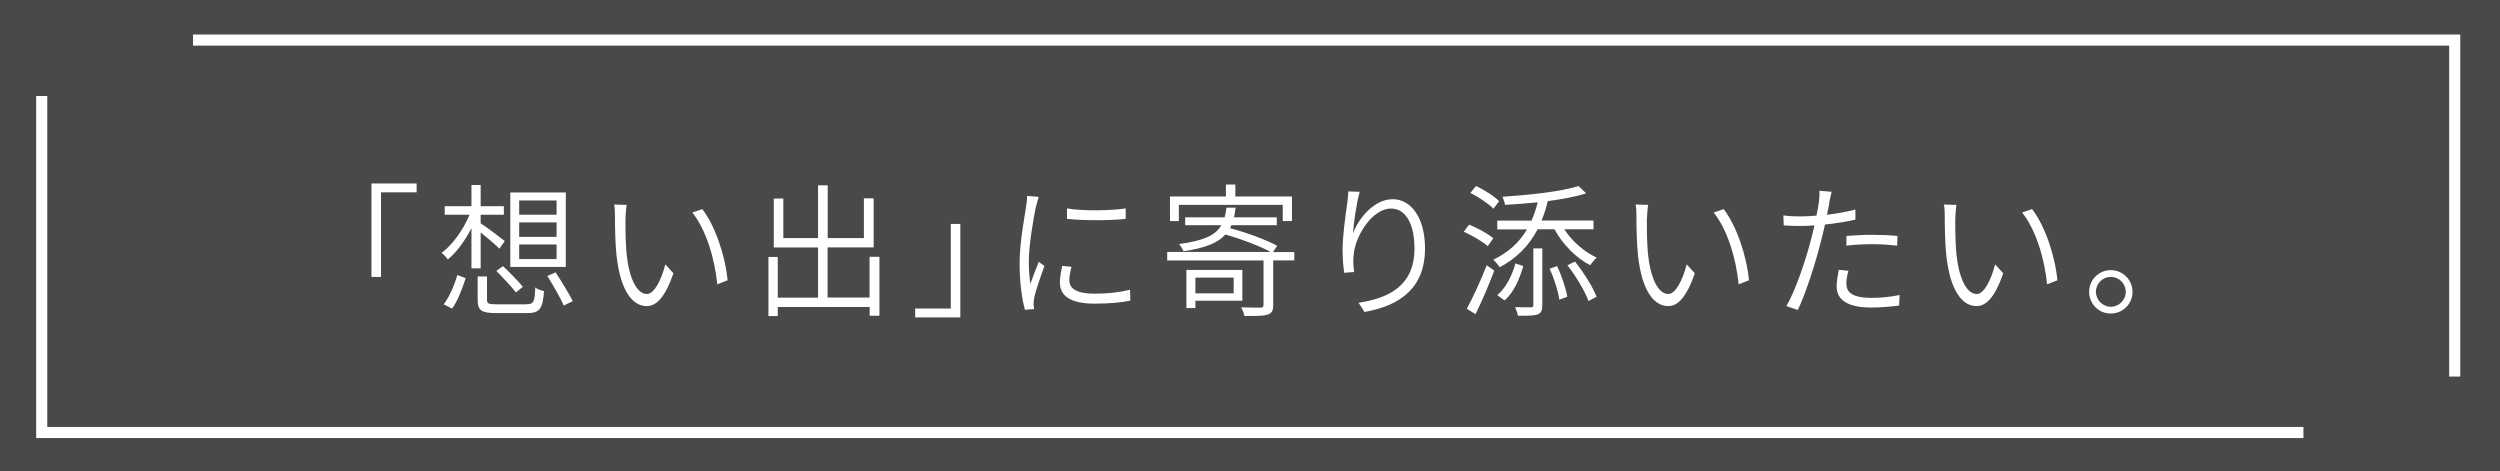 <?xml version="1.0" encoding="UTF-8"?>
<svg id="_レイヤー_2" data-name="レイヤー 2" xmlns="http://www.w3.org/2000/svg" viewBox="0 0 225.26 42.48">
  <rect x="0" y="0" width="225.26" height="42.48" fill="#808080" stroke="none"/>
  <defs>
    <style>
      .cls-1 {
        fill: none;
        stroke: #fff;
        stroke-miterlimit: 10;
      }

      .cls-2 {
        fill: #333;
        opacity: .7;
      }

      .cls-2, .cls-3 {
        stroke-width: 0px;
      }

      .cls-3 {
        fill: #fff;
      }
    </style>
  </defs>
  <g id="_文字" data-name="文字">
    <g>
      <g>
        <rect class="cls-2" width="225.26" height="42.48"/>
        <path class="cls-1" d="m17.39,3.61h203.79v30.32"/>
        <path class="cls-1" d="m207.55,38.97H3.76V8.65"/>
      </g>
      <g>
        <path class="cls-3" d="m37.54,16.52v.81h-3.21v7.62h-.86v-8.42h4.07Z"/>
        <path class="cls-3" d="m42.48,24.17v-3.61c-.58,1.14-1.37,2.2-2.13,2.82-.13-.2-.38-.46-.56-.6.96-.69,1.95-2.07,2.52-3.43h-2.24v-.77h2.41v-1.91h.83v1.91h2.09v.77h-2.09v.78c.52.32,1.83,1.31,2.17,1.59l-.48.69c-.32-.32-1.09-.99-1.69-1.47v3.24h-.83Zm-2.5,3.25c.53-.69.99-1.81,1.23-2.64l.75.29c-.29.87-.7,2.03-1.23,2.74l-.75-.39Zm7.46-.01c.64,0,.74-.18.79-1.51.2.16.55.29.79.33-.12,1.6-.39,1.98-1.52,1.98h-2.76c-1.35,0-1.7-.23-1.7-1.17v-2.13h.84v2.12c0,.32.14.39.9.39h2.65Zm-2.12-3.43c.61.57,1.4,1.38,1.79,1.86l-.62.51c-.38-.49-1.17-1.34-1.77-1.94l.6-.43Zm5.66.07h-5v-6.71h5v6.71Zm-.83-5.99h-3.37v1.29h3.37v-1.29Zm0,1.98h-3.37v1.3h3.37v-1.3Zm0,1.99h-3.37v1.31h3.37v-1.31Zm-.09,2.51c.55.82,1.21,1.94,1.55,2.59l-.81.4c-.3-.68-.96-1.82-1.48-2.67l.74-.32Z"/>
        <path class="cls-3" d="m56.36,19.67c-.01.81,0,2.04.09,3.13.22,2.22.9,3.69,1.85,3.69.66,0,1.3-1.31,1.65-2.67l.73.81c-.77,2.2-1.55,2.95-2.41,2.95-1.2,0-2.35-1.22-2.72-4.56-.12-1.12-.14-2.7-.14-3.46,0-.29,0-.85-.08-1.13l1.13.03c-.05.29-.09.87-.1,1.21Zm9.19,5.59l-.92.36c-.23-2.38-1.04-4.97-2.25-6.47l.9-.31c1.16,1.51,2.07,4.19,2.28,6.42Z"/>
        <path class="cls-3" d="m79.24,23.15v5.3h-.88v-.79h-8.28v.82h-.84v-5.33h.84v3.67h3.63v-4.52h-3.99v-4.41h.86v3.56h3.13v-4.75h.87v4.75h3.26v-3.58h.88v4.42h-4.15v4.52h3.78v-3.67h.88Z"/>
        <path class="cls-3" d="m82.46,28.61v-.81h3.21v-7.62h.86v8.42h-4.07Z"/>
        <path class="cls-3" d="m93.35,18.57c-.26,1.27-.65,3.54-.65,5.03,0,.69.05,1.29.13,1.99.22-.61.55-1.46.77-2l.51.38c-.33.9-.81,2.26-.92,2.87-.04.18-.06.43-.06.57.01.14.04.31.05.44l-.83.06c-.26-.94-.48-2.42-.48-4.17,0-1.9.44-4.13.6-5.23.04-.29.08-.58.08-.86l1.04.09c-.07.22-.17.59-.22.82Zm3,6.67c0,.6.4,1.22,2.26,1.22,1.16,0,2.18-.1,3.21-.35l.03.98c-.81.17-1.91.27-3.22.27-2.17,0-3.13-.7-3.13-1.91,0-.42.08-.87.21-1.49l.84.08c-.13.48-.2.86-.2,1.21Zm5.08-6.46v.94c-1.37.16-3.91.16-5.29,0v-.94c1.38.25,4.02.2,5.29,0Z"/>
        <path class="cls-3" d="m116.62,23.46h-1.9v4.02c0,.51-.12.74-.51.87-.39.13-1.07.12-2.08.12-.04-.22-.17-.55-.29-.78.83.03,1.53.03,1.75.03.21-.03.26-.08.26-.25v-4h-8.68v-.77h9.32c-.96-.52-2.65-1.17-4.08-1.57-.68.77-1.83,1.22-3.77,1.51-.07-.18-.26-.49-.4-.65,2.21-.3,3.29-.78,3.81-1.7h-3.26v-.71h3.56c.06-.26.12-.55.16-.87h.82c-.04.31-.08.6-.14.87h3.85v.71h-4.08c-.04.09-.08.18-.13.27,1.47.39,3.28,1.05,4.25,1.59l-.38.56h1.92v.77Zm-10.41-3.54h-.79v-2.22h5.04v-1.07h.85v1.07h5.1v2.22h-.83v-1.46h-9.36v1.46Zm1.5,7.18v.66h-.81v-3.44h5.04v2.78h-4.24Zm0-2.09v1.42h3.45v-1.42h-3.45Z"/>
        <path class="cls-3" d="m121.89,21.07c.52-1.4,1.91-3.12,3.6-3.12s2.91,1.73,2.91,4.43c0,3.6-2.27,5.16-5.45,5.73l-.54-.83c2.81-.42,5.04-1.6,5.04-4.88,0-2.07-.7-3.61-2.12-3.61-1.64,0-3.17,2.37-3.35,4.08-.06.52-.06.97.03,1.64l-.9.07c-.06-.49-.14-1.21-.14-2.05,0-1.23.27-3.2.42-4.2.05-.38.08-.73.1-1.08l1.03.03c-.3,1.01-.55,2.85-.62,3.8Z"/>
        <path class="cls-3" d="m134.06,22.18c-.46-.4-1.4-.96-2.17-1.3l.48-.64c.77.31,1.72.83,2.18,1.23l-.49.7Zm-1.89,5.63c.52-.95,1.26-2.55,1.79-3.91l.68.48c-.48,1.29-1.13,2.79-1.69,3.93l-.78-.49Zm2.39-9.01c-.43-.44-1.33-1.05-2.07-1.42l.51-.62c.73.35,1.64.91,2.08,1.37l-.52.68Zm3.98,1.87c-.79,1.51-1.91,2.61-3.41,3.41-.1-.17-.4-.52-.58-.68,1.31-.62,2.33-1.53,3.04-2.73h-2.68v-.79h3.08c.23-.51.42-1.05.56-1.65-.99.1-2,.18-2.94.23-.03-.21-.14-.53-.23-.73,2.43-.16,5.33-.47,6.85-.97l.69.66c-.92.3-2.16.53-3.46.7-.14.64-.34,1.21-.56,1.75h4.68v.79h-2.63c.69,1.08,1.81,2.05,2.92,2.55-.18.16-.46.48-.58.69-1.27-.64-2.5-1.89-3.22-3.24h-1.53Zm-1.29,3.31c-.31,1.1-.82,2.35-1.69,3.09l-.65-.48c.82-.68,1.35-1.83,1.64-2.85l.7.23Zm.91-1.6h.81v5.11c0,.47-.09.7-.42.84-.34.12-.88.12-1.77.12-.04-.21-.16-.53-.26-.77.68.01,1.25.01,1.43.01.18-.01.21-.05.21-.21v-5.11Zm2.14,1.59c.42.88.79,2.02.92,2.77l-.72.26c-.1-.77-.47-1.91-.87-2.79l.66-.23Zm1.61-.4c.79.98,1.61,2.29,1.95,3.17l-.73.38c-.32-.88-1.13-2.24-1.9-3.22l.68-.33Z"/>
        <path class="cls-3" d="m148.39,19.67c-.01.81,0,2.04.09,3.13.22,2.22.9,3.69,1.85,3.69.66,0,1.3-1.31,1.65-2.67l.73.81c-.77,2.2-1.55,2.95-2.4,2.95-1.2,0-2.35-1.22-2.72-4.56-.12-1.12-.14-2.7-.14-3.46,0-.29,0-.85-.08-1.13l1.13.03c-.05.29-.09.87-.1,1.21Zm9.19,5.59l-.92.36c-.23-2.38-1.04-4.97-2.25-6.47l.9-.31c1.16,1.51,2.07,4.19,2.28,6.42Z"/>
        <path class="cls-3" d="m164.83,18.3c-.06.31-.13.66-.21,1.05.87-.1,1.75-.26,2.56-.47v.91c-.86.19-1.82.35-2.74.44-.13.57-.27,1.18-.43,1.76-.47,1.85-1.34,4.54-2.02,5.94l-1.03-.35c.79-1.34,1.69-3.97,2.17-5.81.12-.44.25-.95.36-1.46-.45.04-.88.05-1.27.05-.56,0-1.01-.01-1.5-.05l-.03-.9c.6.08,1.08.09,1.55.09.44,0,.92-.03,1.43-.07.1-.49.18-.92.22-1.2.04-.35.07-.78.04-1.04l1.11.09c-.08.27-.17.75-.22,1Zm1.54,7.29c0,.62.35,1.25,2.27,1.25.84,0,1.74-.09,2.52-.26l-.04.95c-.7.09-1.56.18-2.5.18-2.02,0-3.13-.61-3.13-1.9,0-.47.09-.94.19-1.5l.87.09c-.12.43-.19.83-.19,1.18Zm2.35-4.43c.77,0,1.56.03,2.25.1l-.03.88c-.68-.08-1.43-.14-2.18-.14-.79,0-1.6.04-2.39.13v-.87c.68-.06,1.53-.1,2.35-.1Z"/>
        <path class="cls-3" d="m176.18,19.67c-.01.81,0,2.04.09,3.13.22,2.22.9,3.69,1.85,3.69.66,0,1.3-1.31,1.65-2.67l.73.81c-.77,2.2-1.55,2.95-2.41,2.95-1.2,0-2.35-1.22-2.72-4.56-.12-1.12-.14-2.7-.14-3.46,0-.29,0-.85-.08-1.13l1.13.03c-.05.29-.09.87-.1,1.21Zm9.19,5.59l-.92.36c-.23-2.38-1.04-4.97-2.25-6.47l.9-.31c1.16,1.51,2.07,4.19,2.28,6.42Z"/>
        <path class="cls-3" d="m192.15,26.29c0,1.09-.87,1.96-1.96,1.96s-1.95-.87-1.95-1.96.88-1.95,1.95-1.95,1.96.87,1.96,1.95Zm-.61,0c0-.73-.6-1.34-1.35-1.34s-1.34.61-1.34,1.34.61,1.35,1.34,1.35,1.35-.6,1.35-1.35Z"/>
      </g>
    </g>
  </g>
</svg>